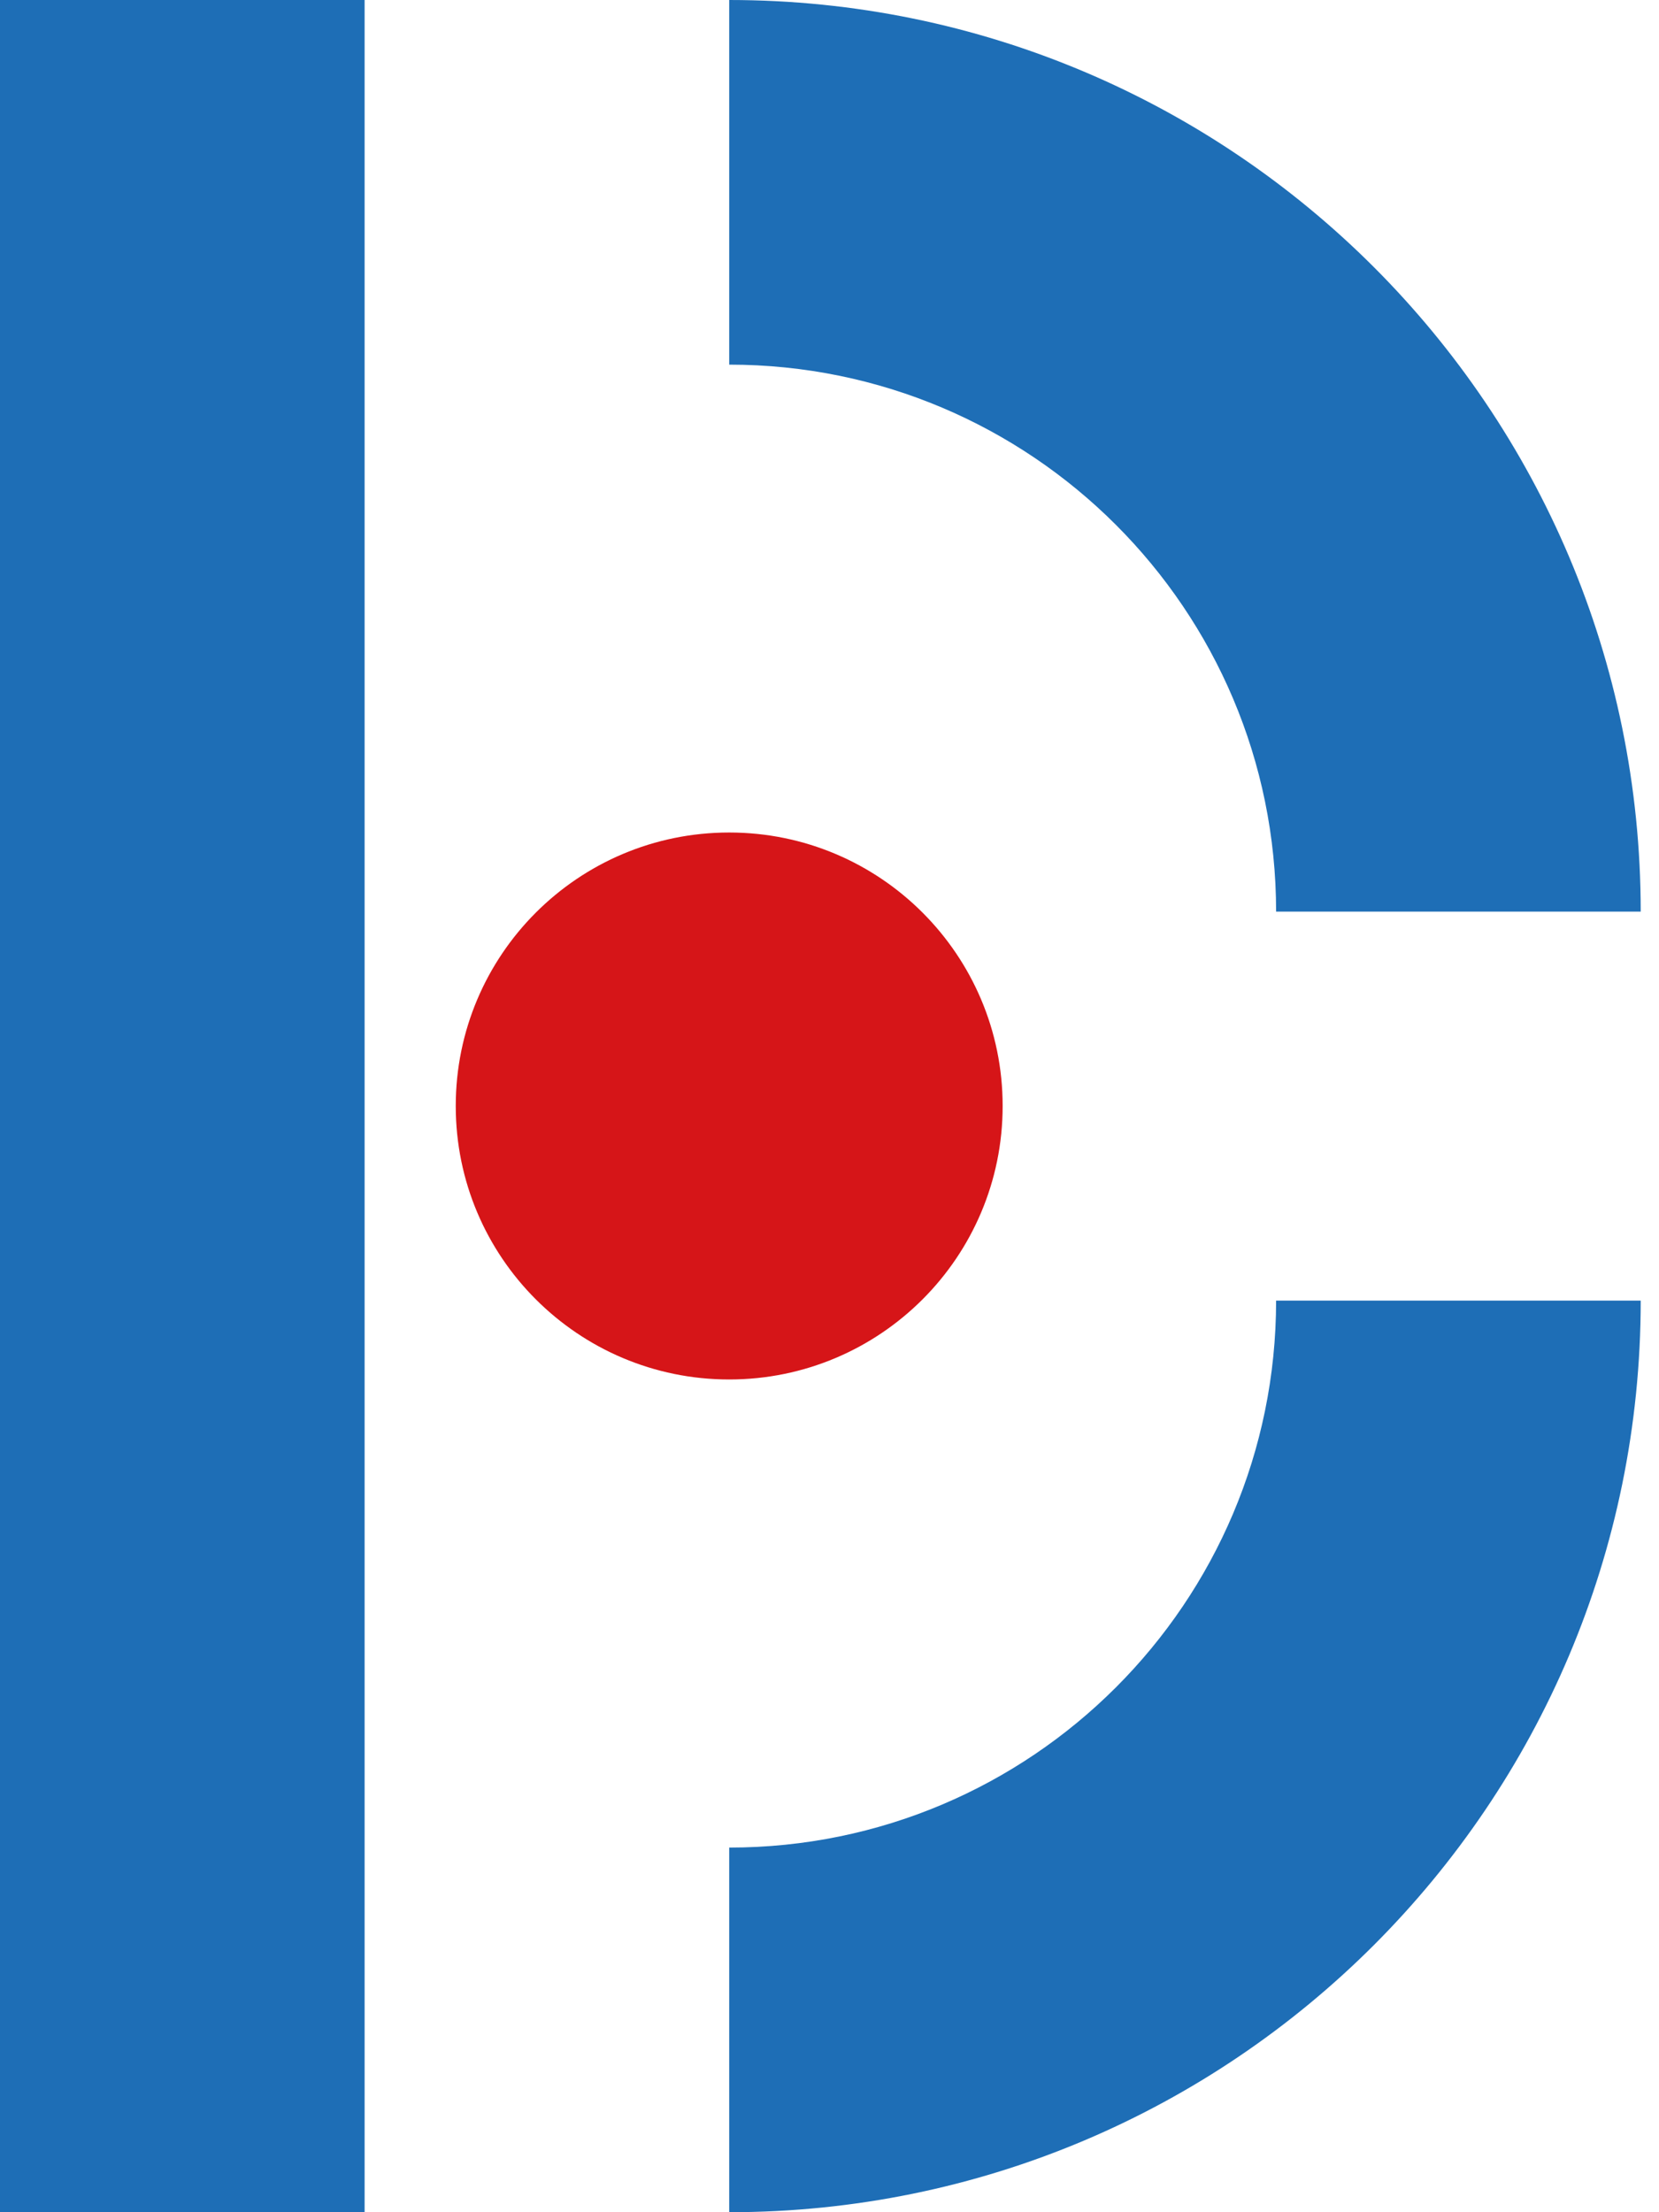 <svg width="84" height="112" viewBox="0 0 84 112" fill="none" xmlns="http://www.w3.org/2000/svg">
<g id="_&#227;&#131;&#172;&#227;&#130;&#164;&#227;&#131;&#164;&#227;&#131;&#188;_1">
<g id="Group">
<path id="Vector" d="M18.461 0H0V112H18.461V0Z" fill="#1E6EB6"/>
<path id="Vector_2" d="M36.922 18.461C52.214 18.461 64.613 30.86 64.613 46.152H83.074C83.074 20.656 62.405 0 36.922 0V18.461Z" fill="#1E6EB6"/>
<path id="Vector_3" d="M64.613 65.848C64.613 81.141 52.214 93.539 36.922 93.539V112C62.405 112 83.074 91.344 83.074 65.848H64.613Z" fill="#1E6EB6"/>
</g>
<path id="Vector_4" d="M36.922 69.84C44.568 69.84 50.767 63.641 50.767 55.994C50.767 48.347 44.568 42.148 36.922 42.148C29.275 42.148 23.076 48.347 23.076 55.994C23.076 63.641 29.275 69.84 36.922 69.84Z" fill="#D61518"/>
</g>
</svg>
